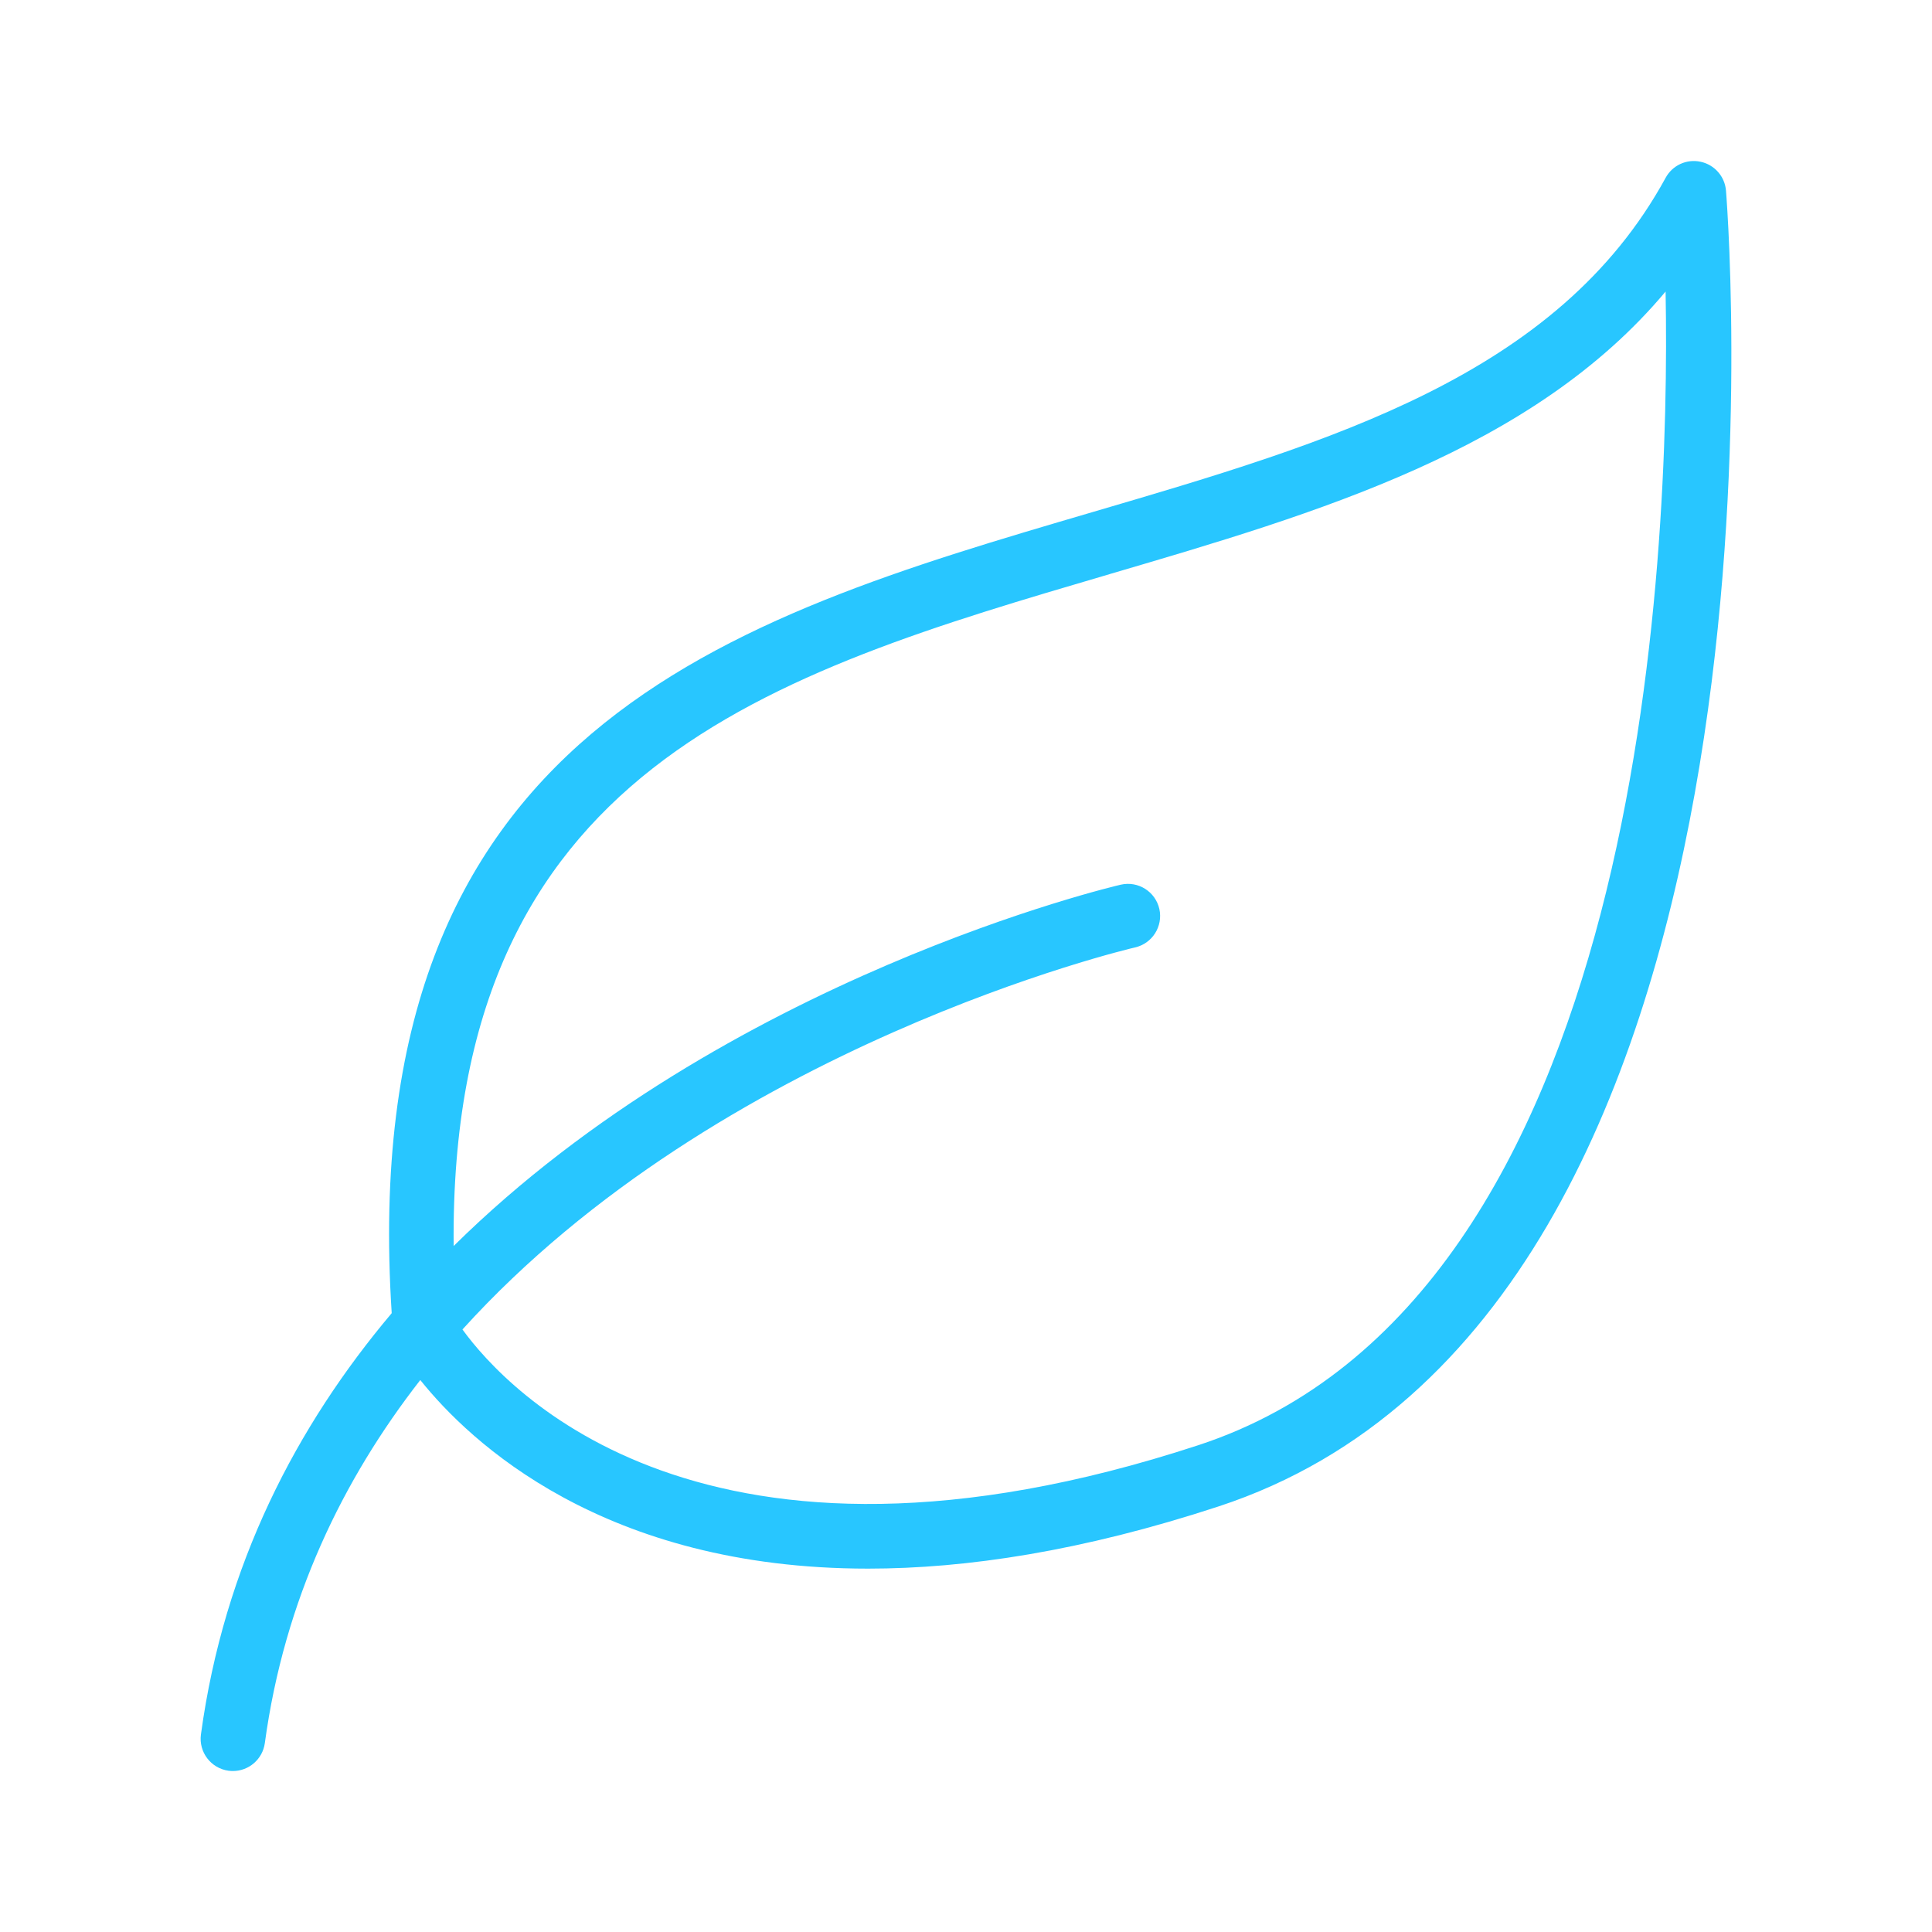 <?xml version="1.0" encoding="UTF-8"?>
<svg fill="#28C6FF" width="100pt" height="100pt" version="1.1" viewBox="0 0 100 100" xmlns="http://www.w3.org/2000/svg">
 <path d="m11.828 91.652c0.078 0.012 0.152 0.016 0.227 0.016 0.82 0 1.535-0.605 1.652-1.441 1.012-7.441 4.035-13.645 8.047-18.797 2.562 3.199 9.477 9.762 23.176 9.762 5.078 0 11.082-0.902 18.141-3.219 30.531-10.016 26.453-65.738 26.266-68.105-0.059-0.734-0.594-1.344-1.316-1.496-0.723-0.156-1.457 0.184-1.809 0.832-5.586 10.234-17.297 13.672-29.699 17.312-18.789 5.516-38.191 11.23-36.238 41.453-4.91 5.824-8.676 13.004-9.875 21.809-0.121 0.91 0.516 1.75 1.43 1.875zm45.621-61.941c10.793-3.168 21.902-6.43 28.762-14.621 0.254 13.809-1.16 52.16-24.18 59.711-25.57 8.387-35.84-2.883-38.094-5.988 13.328-14.719 34.516-19.707 34.809-19.773 0.898-0.203 1.461-1.094 1.262-1.992-0.203-0.898-1.094-1.461-1.992-1.258-0.293 0.066-20.438 4.785-34.535 18.703-0.238-24.719 16.398-29.621 33.969-34.781z"/>
</svg>
